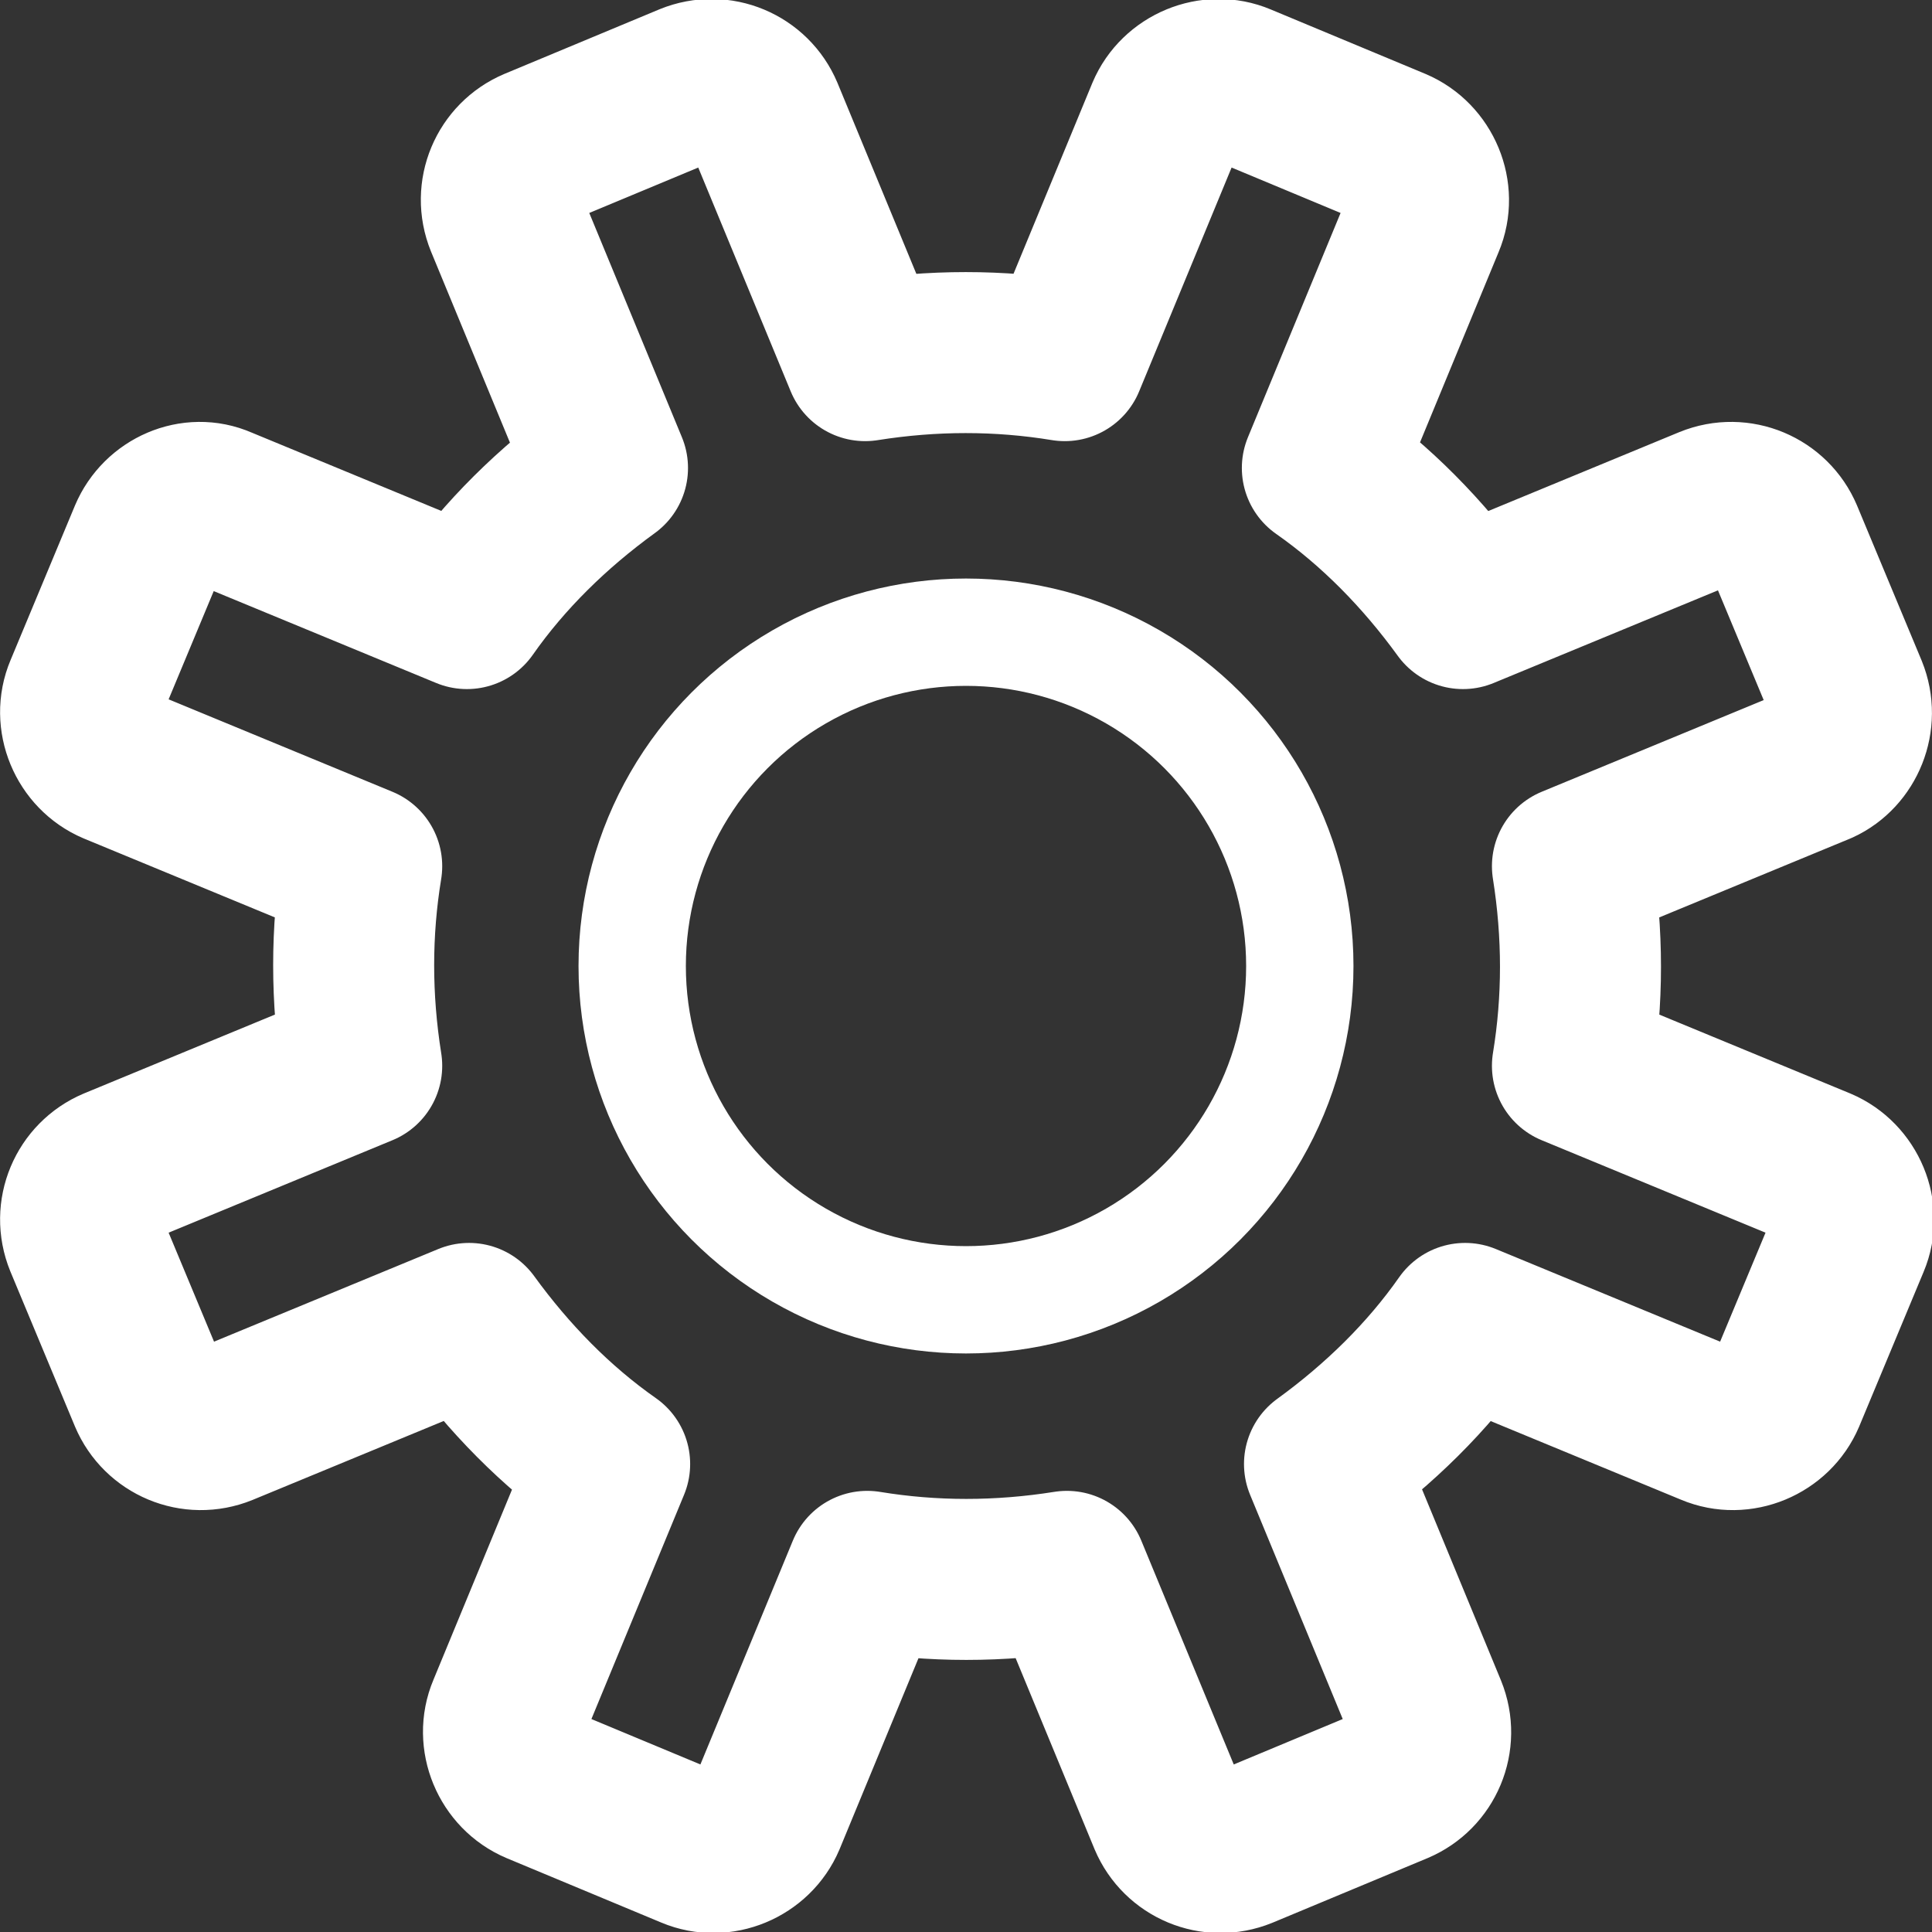<svg xmlns="http://www.w3.org/2000/svg" viewBox="0 0 180 180"><rect x="0" y="0" width="180" height="180" fill="#333333" stroke="none"/><g fill-rule="evenodd" clip-rule="evenodd" fill="none" stroke="#fff" stroke-linecap="round" stroke-linejoin="round" stroke-miterlimit="10"><circle cx="90" cy="90" r="31.1" stroke-width="10"/><path d="M172.1 64.4l-6-14.4c-1.1-2.6-4.1-3.9-6.8-2.8l-23 9.5c-3.7-5.1-8.1-9.6-13.1-13.1l9.5-23c1.1-2.6-.2-5.7-2.8-6.8l-14.4-6c-2.6-1.1-5.7.2-6.8 2.8l-9.5 23c-6.1-1-12.3-1-18.6 0l-9.5-23C70 8 67 6.7 64.3 7.8l-14.4 6c-2.6 1.1-3.9 4.1-2.8 6.8l9.5 23c-5.1 3.7-9.6 8.1-13.1 13.1l-23-9.5c-2.5-1.1-5.5.2-6.6 2.8l-6 14.4c-1.1 2.6.2 5.7 2.8 6.8l23 9.5c-1 6.1-1 12.3 0 18.6l-23 9.5c-2.6 1.1-3.9 4.1-2.8 6.8l6 14.4c1.1 2.6 4.1 3.9 6.8 2.8l23-9.5c3.7 5.1 8.1 9.6 13.1 13.1l-9.5 23c-1.1 2.6.2 5.7 2.8 6.8l14.4 6c2.6 1.1 5.7-.2 6.8-2.8l9.5-23c6.1 1 12.3 1 18.6 0l9.5 23c1.1 2.6 4.1 3.9 6.8 2.8l14.4-6c2.6-1.1 3.9-4.1 2.8-6.8l-9.5-23c5.1-3.7 9.6-8.1 13.1-13.1l23 9.5c2.6 1.1 5.7-.2 6.8-2.8l6-14.4c1.1-2.6-.2-5.7-2.8-6.8l-23-9.5c1-6.1 1-12.3 0-18.6l23-9.5c2.4-1.1 3.7-4.1 2.6-6.8z" stroke-width="15"/></g></svg>